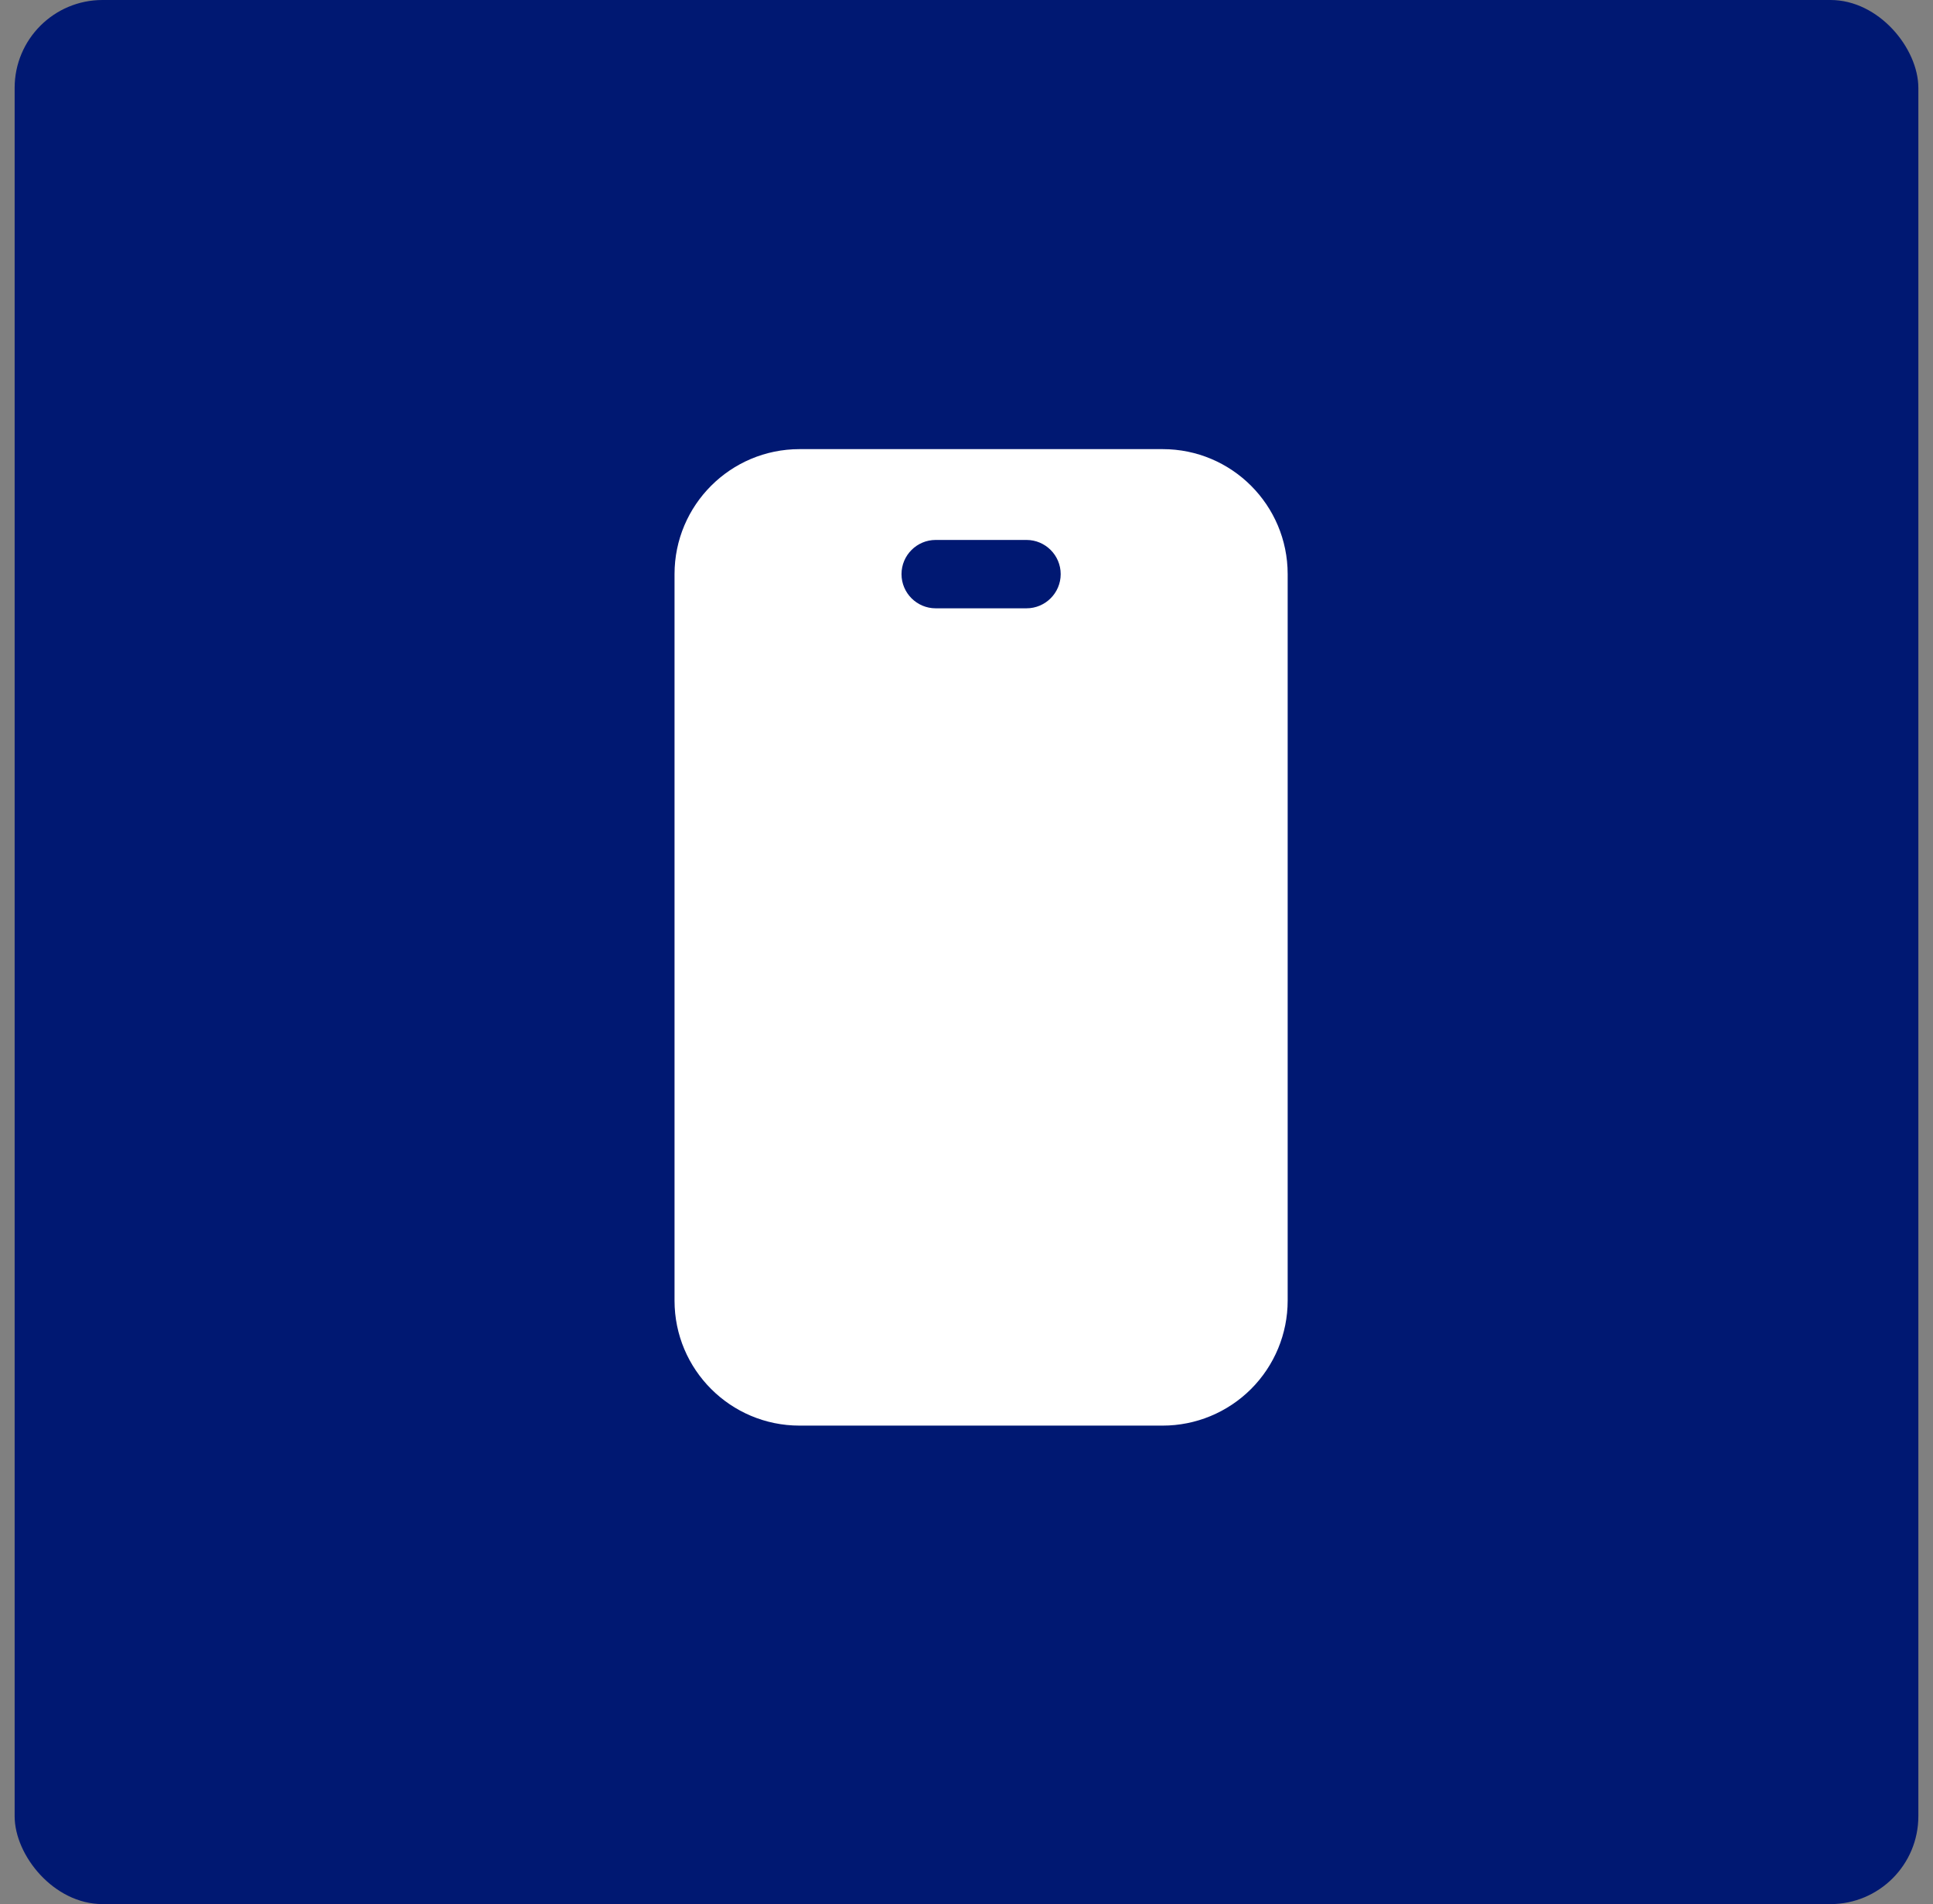 <?xml version="1.0" encoding="UTF-8"?> <svg xmlns="http://www.w3.org/2000/svg" width="66" height="65" viewBox="0 0 66 65" fill="none"><rect x="0" y="0" width="66" height="65" fill="#808080" stroke="none"/><g clip-path="url(#clip0_4020_3131)"><rect x="0.5" width="65" height="65" rx="3" fill="#001872"></rect><mask id="mask0_4020_3131" style="mask-type:luminance" maskUnits="userSpaceOnUse" x="0" y="0" width="66" height="65"><path d="M65.5 0H0.5V65H65.5V0Z" fill="white"></path></mask><g mask="url(#mask0_4020_3131)"><path d="M39.699 15.332H27.299C24.942 15.332 23.031 17.243 23.031 19.599V44.399C23.031 46.755 24.942 48.666 27.299 48.666H39.699C40.83 48.666 41.916 48.216 42.716 47.416C43.516 46.616 43.966 45.531 43.966 44.399V19.599C43.966 17.243 42.055 15.332 39.699 15.332ZM35.048 20.766H31.948C31.305 20.766 30.781 20.243 30.781 19.599C30.781 18.955 31.305 18.432 31.948 18.432H35.048C35.692 18.432 36.216 18.955 36.216 19.599C36.216 20.243 35.692 20.766 35.048 20.766Z" fill="white"></path></g></g><defs><clipPath id="clip0_4020_3131"><rect x="0.5" width="65" height="65" rx="3" fill="white"></rect></clipPath></defs></svg> 
